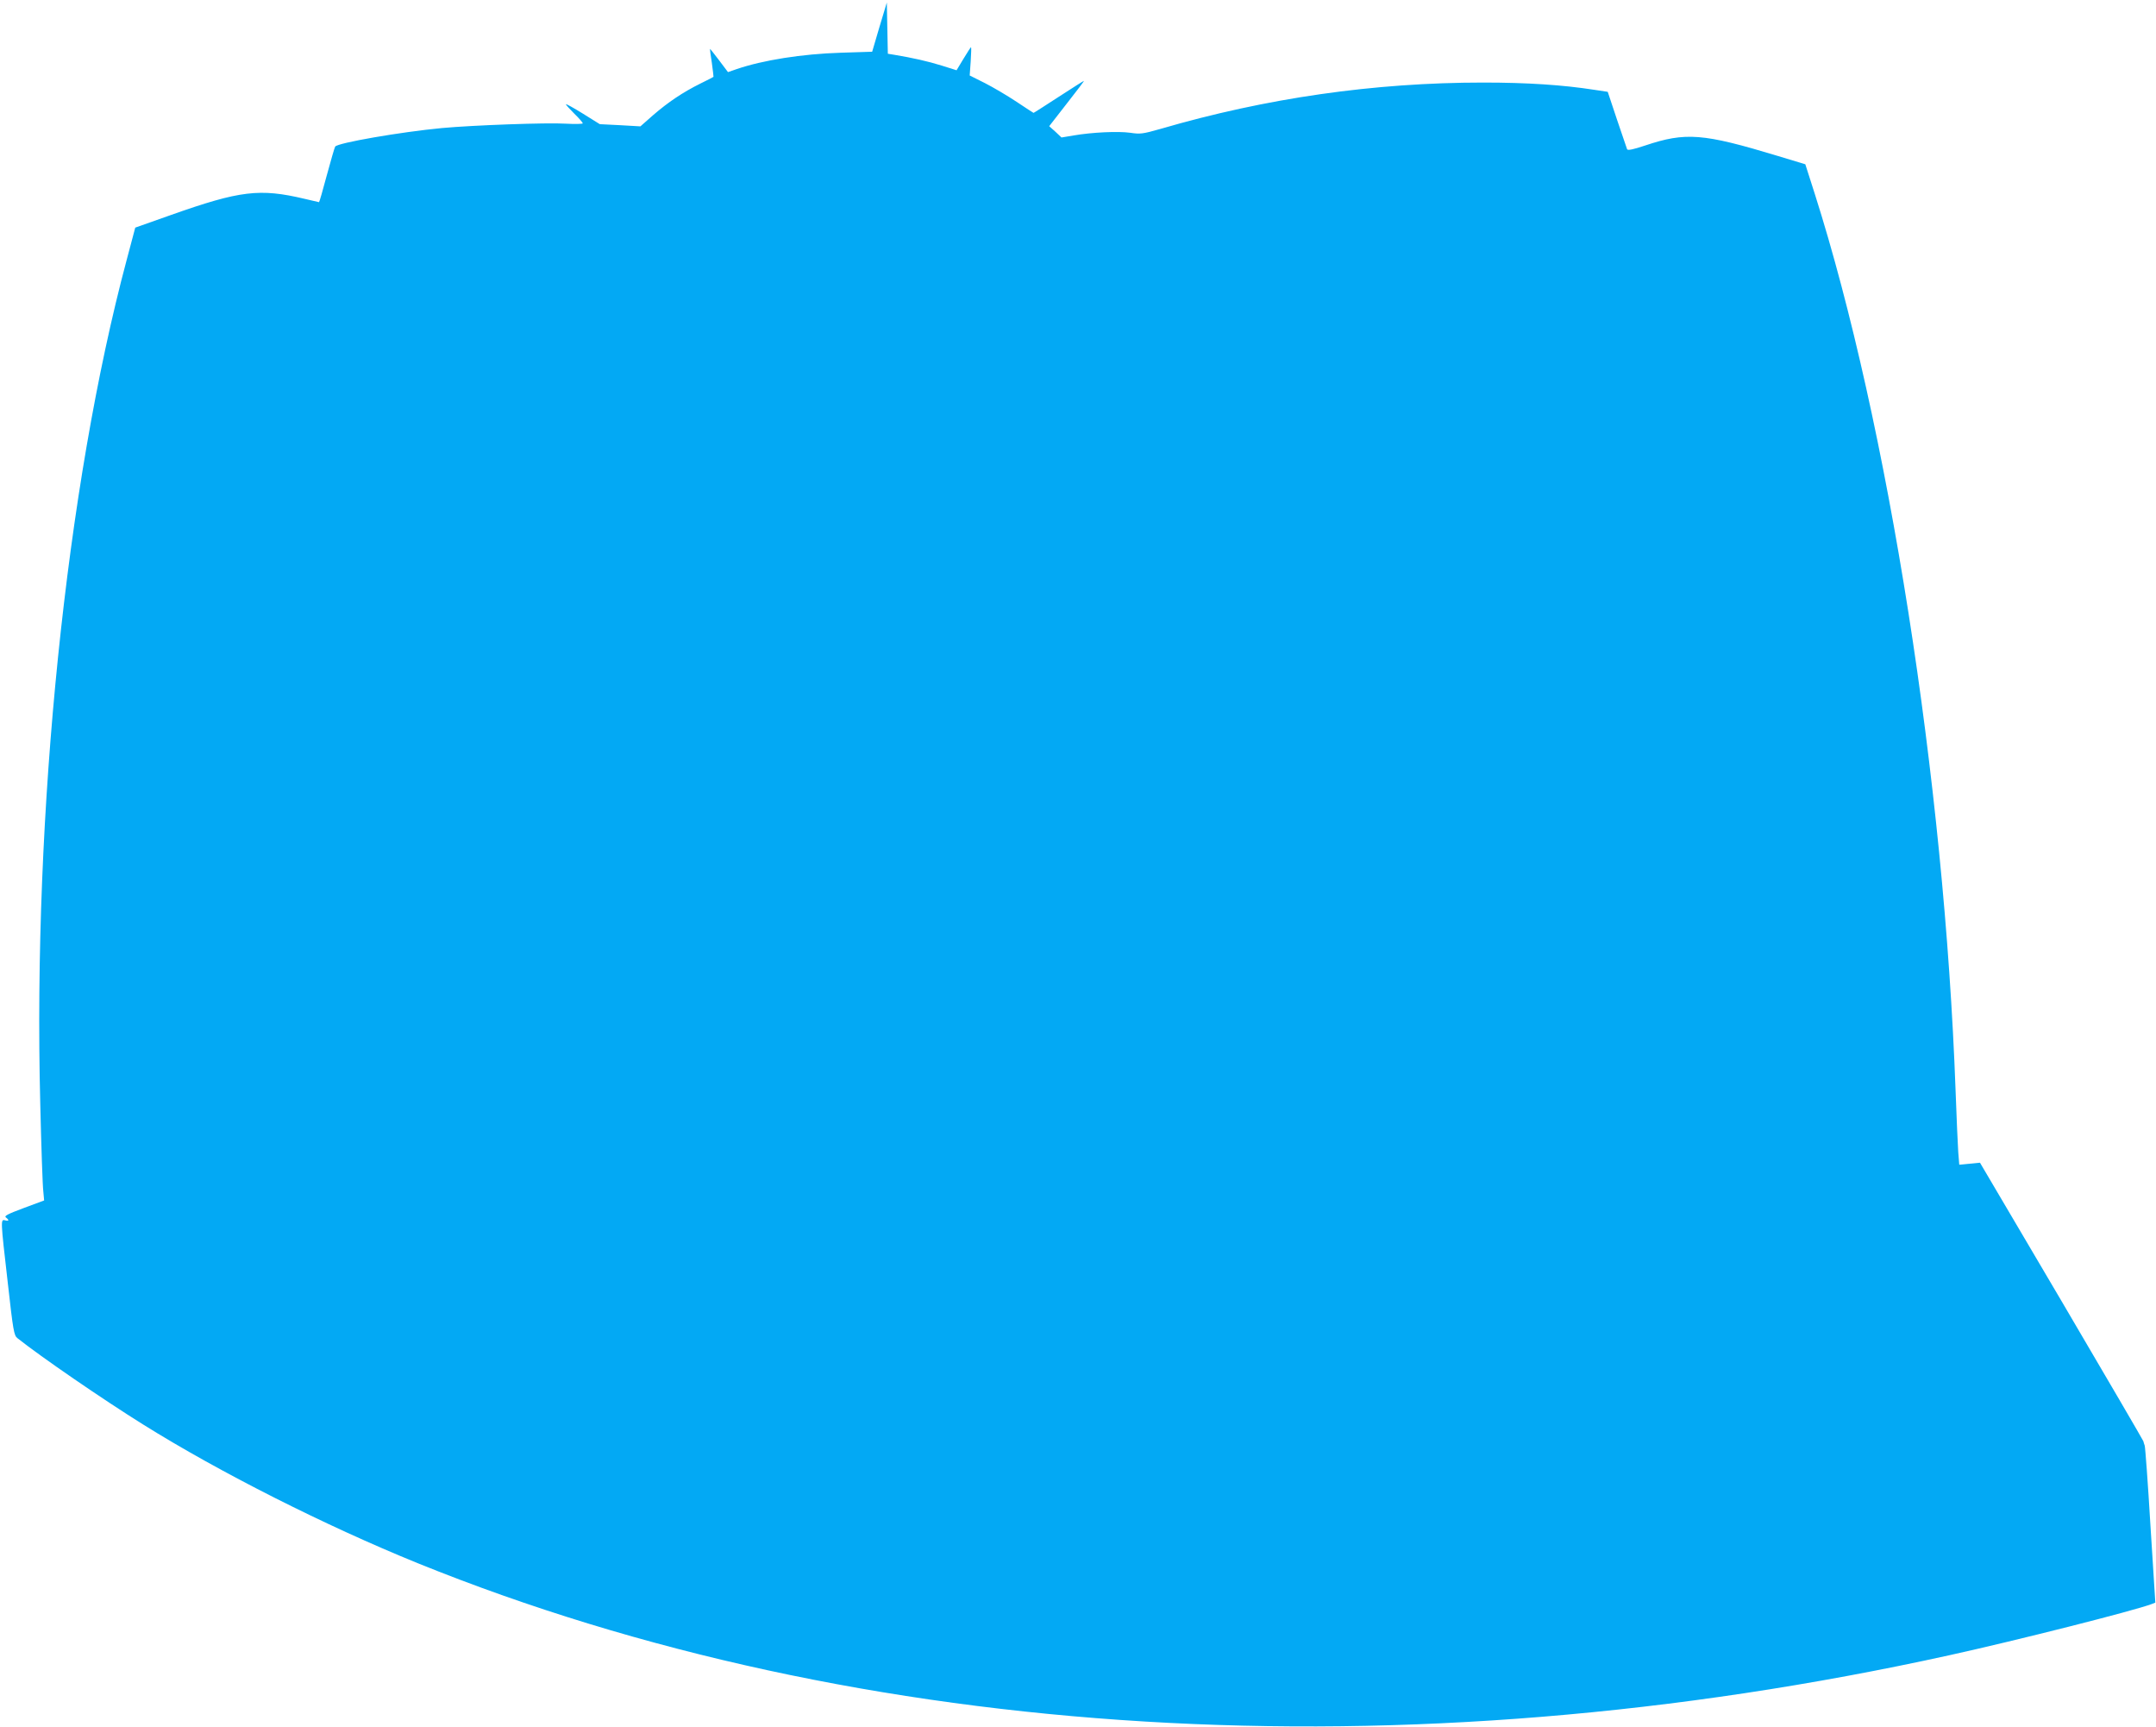 <?xml version="1.0" standalone="no"?>
<!DOCTYPE svg PUBLIC "-//W3C//DTD SVG 20010904//EN"
 "http://www.w3.org/TR/2001/REC-SVG-20010904/DTD/svg10.dtd">
<svg version="1.0" xmlns="http://www.w3.org/2000/svg"
 width="1280pt" height="1025pt" viewBox="0 0 1280 1025"
 preserveAspectRatio="xMidYMid meet">
<g transform="translate(0,1025) scale(0.1,-0.1)"
fill="#03a9f4" stroke="none">
<path d="M5221 10089 l-43 -146 -187 -6 c-229 -7 -462 -44 -617 -97 l-52 -18
-52 69 c-29 38 -53 69 -55 69 -1 0 4 -37 11 -82 6 -46 11 -84 10 -84 0 -1 -35
-19 -76 -39 -107 -53 -194 -112 -282 -188 l-76 -67 -121 7 -120 6 -101 63
c-55 34 -100 59 -100 55 0 -4 23 -29 50 -56 28 -27 50 -53 50 -57 0 -4 -46 -5
-102 -2 -109 7 -548 -9 -734 -26 -244 -23 -620 -88 -634 -110 -4 -6 -26 -83
-50 -171 -23 -87 -44 -159 -46 -159 -1 0 -40 9 -86 20 -266 63 -383 49 -793
-96 l-212 -75 -51 -192 c-359 -1343 -557 -3278 -513 -5007 6 -256 14 -490 18
-520 l5 -55 -121 -45 c-96 -36 -118 -47 -106 -56 21 -16 19 -23 -5 -17 -27 7
-27 4 16 -369 32 -287 37 -314 57 -330 141 -112 505 -362 747 -513 453 -283
1081 -600 1630 -823 2630 -1065 5853 -1259 9090 -547 401 88 1099 265 1203
304 l23 9 -29 458 c-15 253 -31 466 -34 474 -3 8 -7 20 -8 26 -2 6 -220 380
-486 832 l-484 821 -62 -6 -61 -6 -6 74 c-3 41 -10 207 -16 369 -67 1834 -401
3953 -836 5320 l-56 175 -162 49 c-446 135 -548 143 -790 62 -69 -23 -102 -30
-106 -22 -2 6 -29 85 -60 176 l-55 165 -80 12 c-186 29 -397 43 -659 43 -648
0 -1289 -92 -1916 -275 -106 -30 -120 -32 -180 -23 -72 10 -226 3 -336 -16
l-72 -12 -36 34 -37 33 105 135 c58 74 104 134 101 134 -2 0 -70 -43 -150 -95
-80 -52 -147 -95 -149 -95 -1 0 -47 30 -101 66 -54 36 -139 86 -188 111 l-90
45 6 84 c3 46 4 84 2 84 -2 0 -22 -31 -45 -69 l-41 -68 -89 28 c-80 25 -173
46 -282 64 l-37 6 -3 152 -3 152 -44 -146z"/>
</g>
</svg>
